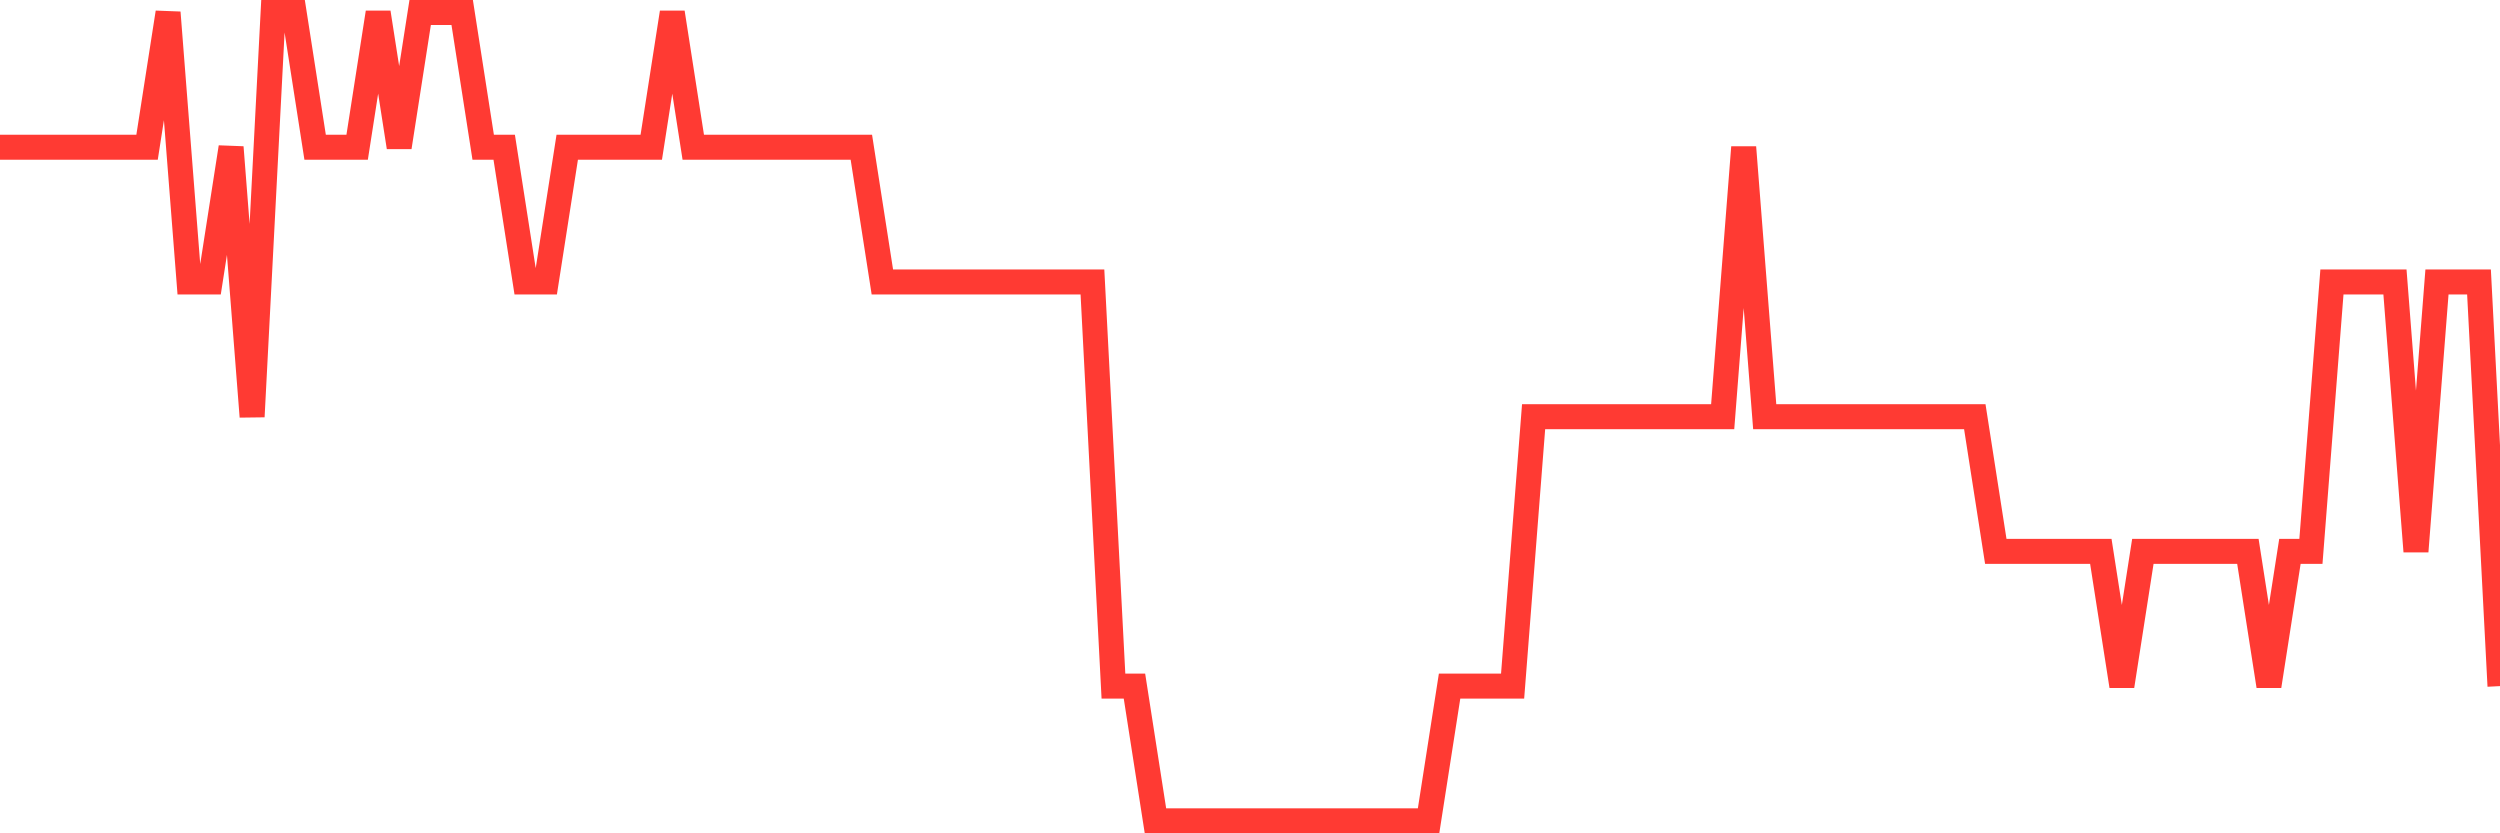<svg
  xmlns="http://www.w3.org/2000/svg"
  xmlns:xlink="http://www.w3.org/1999/xlink"
  width="120"
  height="40"
  viewBox="0 0 120 40"
  preserveAspectRatio="none"
>
  <polyline
    points="0,7.067 1.008,7.067 2.017,7.067 3.025,7.067 4.034,7.067 5.042,7.067 6.05,7.067 7.059,7.067 8.067,0.6 9.076,13.533 10.084,13.533 11.092,7.067 12.101,20 13.109,0.6 14.118,0.6 15.126,7.067 16.134,7.067 17.143,7.067 18.151,0.6 19.16,7.067 20.168,0.6 21.176,0.6 22.185,0.6 23.193,7.067 24.202,7.067 25.21,13.533 26.218,13.533 27.227,7.067 28.235,7.067 29.244,7.067 30.252,7.067 31.261,7.067 32.269,0.6 33.277,7.067 34.286,7.067 35.294,7.067 36.303,7.067 37.311,7.067 38.319,7.067 39.328,7.067 40.336,7.067 41.345,7.067 42.353,13.533 43.361,13.533 44.37,13.533 45.378,13.533 46.387,13.533 47.395,13.533 48.403,13.533 49.412,13.533 50.42,13.533 51.429,13.533 52.437,13.533 53.445,32.933 54.454,32.933 55.462,39.4 56.471,39.4 57.479,39.4 58.487,39.4 59.496,39.4 60.504,39.4 61.513,39.4 62.521,39.4 63.529,39.4 64.538,39.4 65.546,39.4 66.555,39.4 67.563,39.4 68.571,39.4 69.58,32.933 70.588,32.933 71.597,32.933 72.605,32.933 73.613,20 74.622,20 75.63,20 76.639,20 77.647,20 78.655,20 79.664,20 80.672,20 81.681,20 82.689,20 83.697,7.067 84.706,20 85.714,20 86.723,20 87.731,20 88.739,20 89.748,20 90.756,20 91.765,20 92.773,20 93.782,20 94.79,20 95.798,26.467 96.807,26.467 97.815,26.467 98.824,26.467 99.832,26.467 100.84,26.467 101.849,32.933 102.857,26.467 103.866,26.467 104.874,26.467 105.882,26.467 106.891,26.467 107.899,26.467 108.908,32.933 109.916,26.467 110.924,26.467 111.933,13.533 112.941,13.533 113.95,13.533 114.958,13.533 115.966,26.467 116.975,13.533 117.983,13.533 118.992,13.533 120,32.933"
    fill="none"
    stroke="#ff3a33"
    stroke-width="1.2"
  >
  </polyline>
</svg>